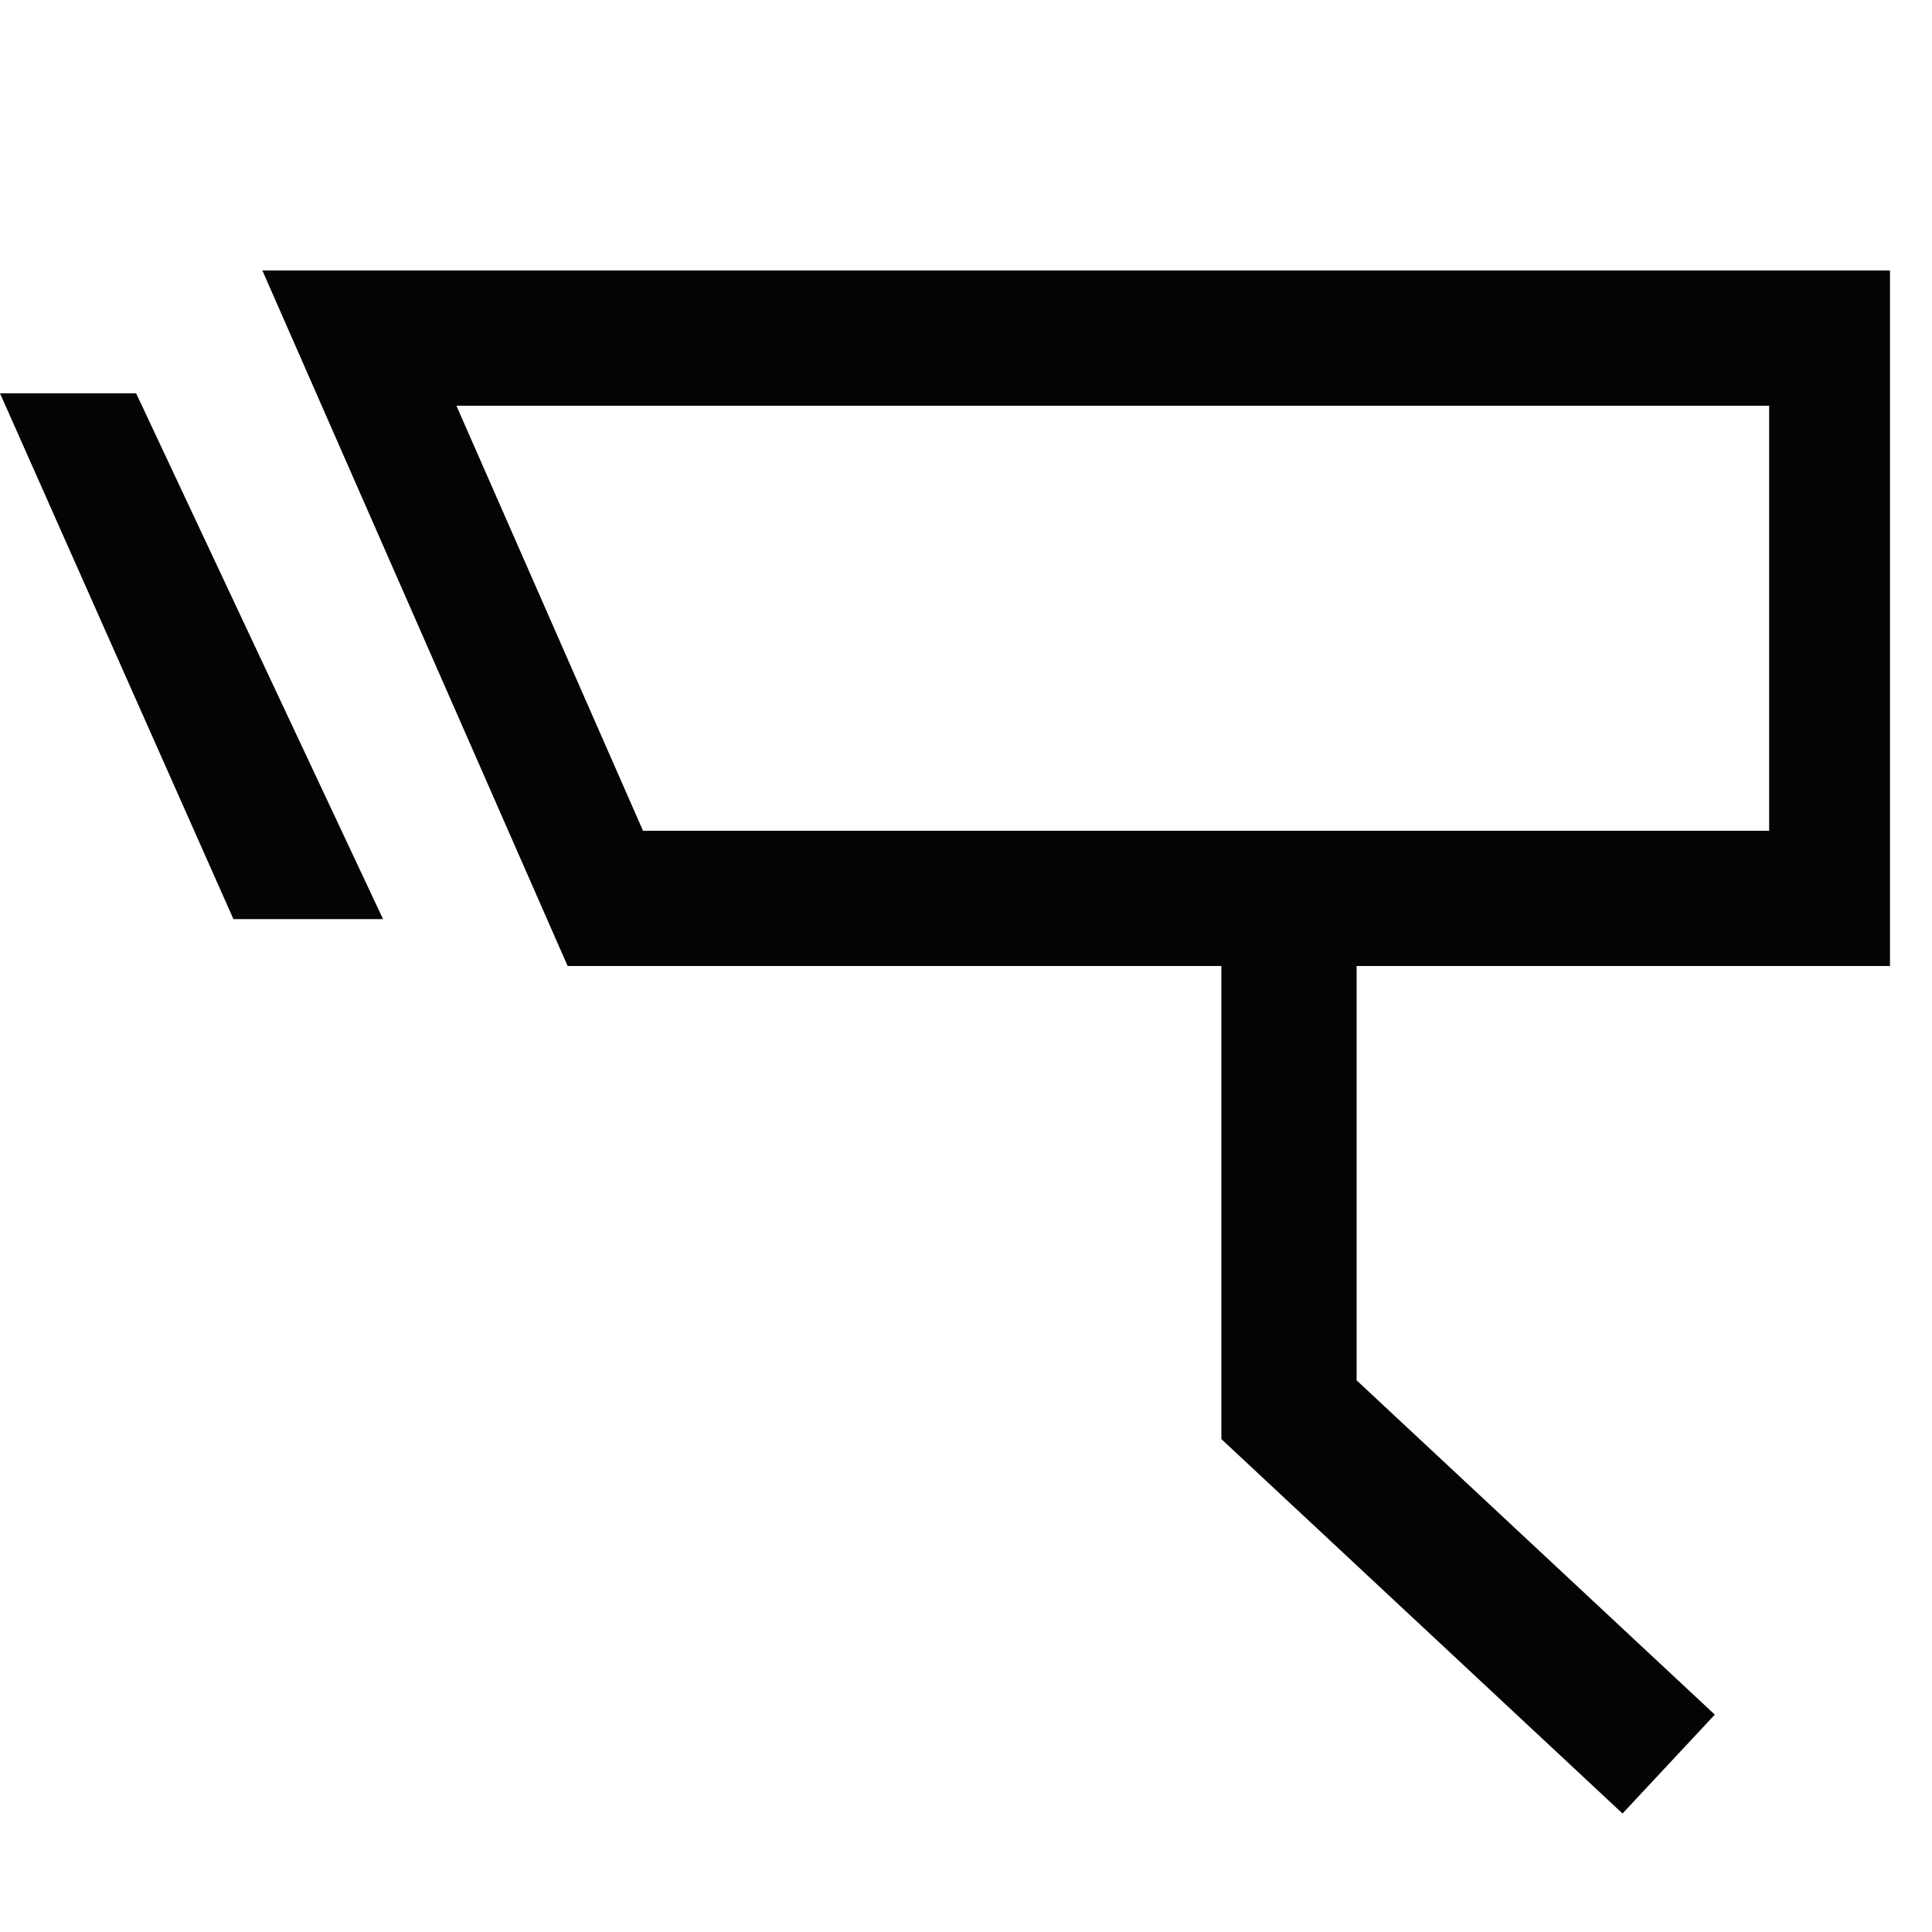 <svg xmlns="http://www.w3.org/2000/svg" xmlns:xlink="http://www.w3.org/1999/xlink" width="50" height="50" viewBox="0 0 50 50">
  <defs>
    <clipPath id="clip-path">
      <rect id="Rectangle_15785" data-name="Rectangle 15785" width="50" height="50" transform="translate(642 658)" fill="#fff" stroke="#707070" stroke-width="1"/>
    </clipPath>
  </defs>
  <g id="Mask_Group_25221" data-name="Mask Group 25221" transform="translate(-642 -658)" clip-path="url(#clip-path)">
    <path id="Path_76219" data-name="Path 76219" d="M11.812,3.5H45.785v11H16.641ZM6.79,0l7.9,18H48.913V0Z" transform="translate(642 665)" fill="#040405"/>
    <path id="Path_76220" data-name="Path 76220" d="M36.528,16.5V29.483l9.826,9.171" transform="translate(638.831 665)" fill="none" stroke="#040405" stroke-width="3.5"/>
    <rect id="Rectangle_15226" data-name="Rectangle 15226" width="52.628" height="39.986" transform="translate(642 665)" fill="none"/>
    <path id="Path_76221" data-name="Path 76221" d="M0,3.179,6.041,16.786H9.913L3.523,3.179Z" transform="translate(642 665)" fill="#040405"/>
  </g>
</svg>

